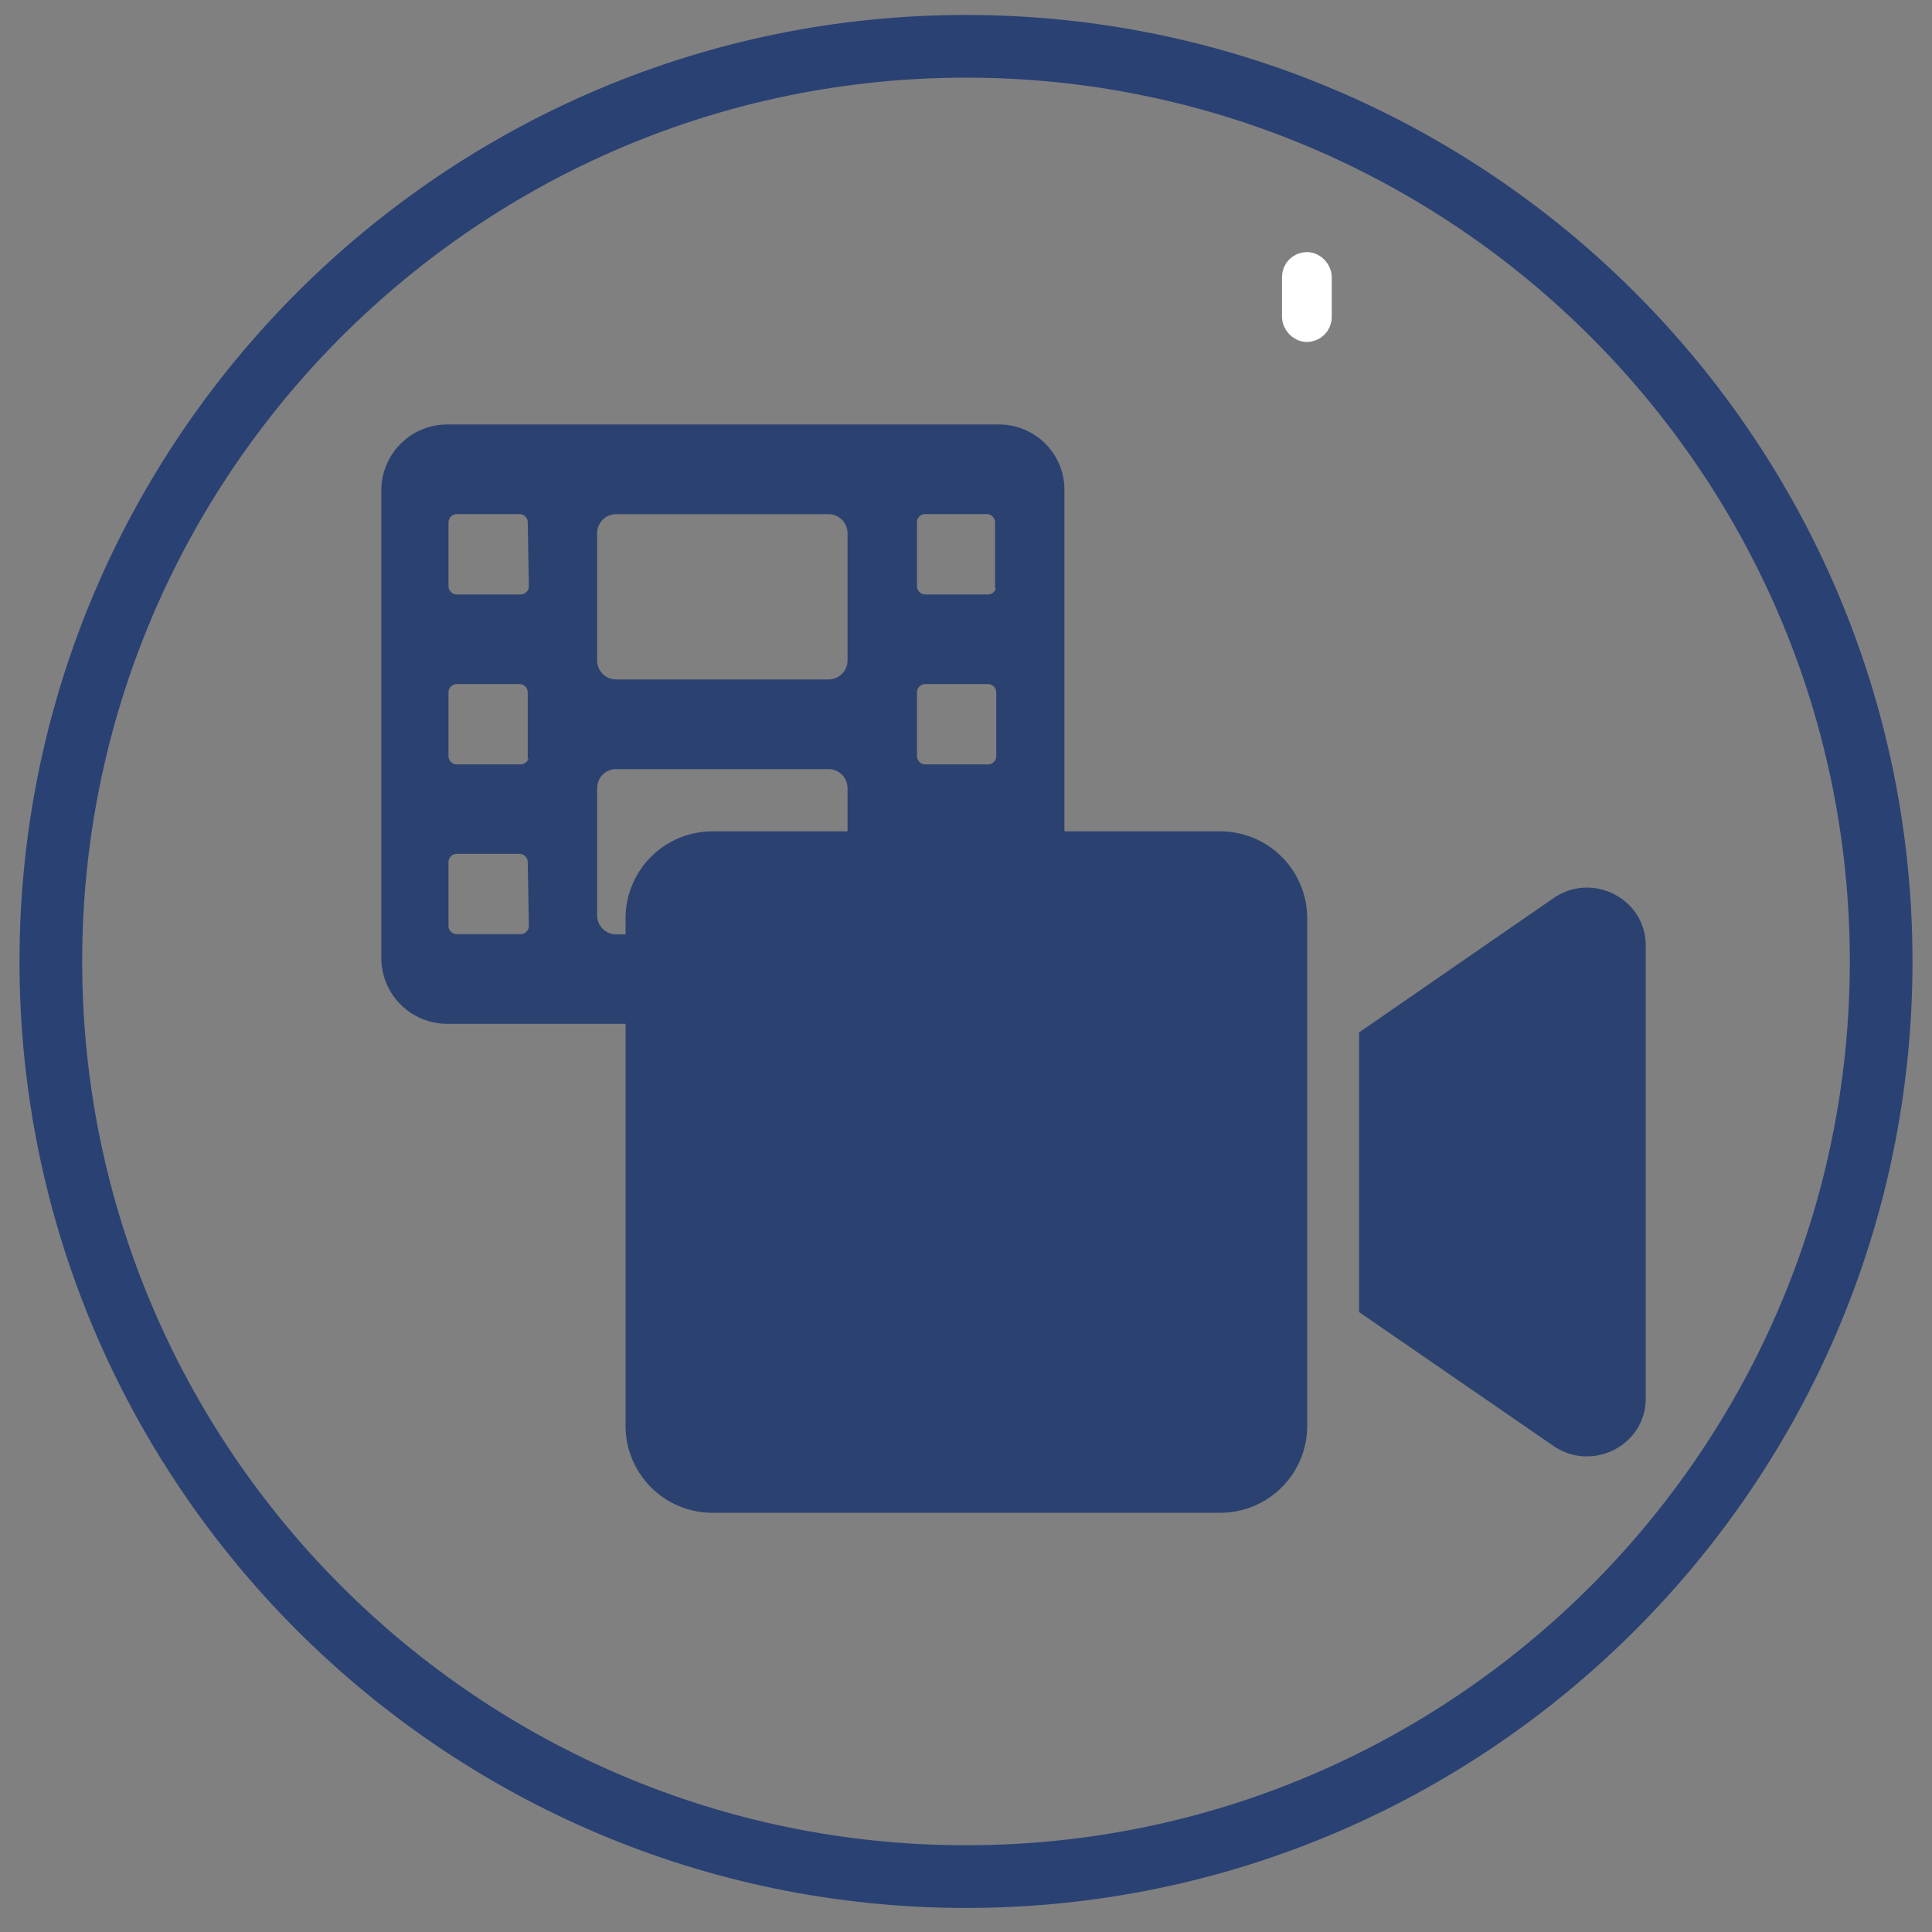 <svg id="katman_1" data-name="katman 1" xmlns="http://www.w3.org/2000/svg" viewBox="0 0 425 425"><rect x="0" y="0" width="425" height="425" fill="#808080" stroke="none"/><defs><style>.cls-1{fill:#2a4173;}.cls-2{fill:none;stroke:#fff;stroke-width:6px;}.cls-2,.cls-3{stroke-miterlimit:10;}.cls-3{fill:#2b4271;stroke:#2b4271;}</style></defs><path class="cls-1" d="M212.5,419.71C97.69,419.71,4.29,326.31,4.29,211.5S97.69,3.29,212.5,3.29,420.71,96.69,420.71,211.5,327.31,419.71,212.5,419.71Zm0-402.63C105.3,17.08,18.08,104.3,18.08,211.5S105.3,405.92,212.5,405.92,406.92,318.71,406.92,211.5,319.7,17.08,212.5,17.08Z"/><rect class="cls-2" x="285.01" y="58.45" width="4.95" height="13.77" rx="2.47"/><path class="cls-3" d="M287.06,202V313.66a18.62,18.62,0,0,1-18.62,18.62H156.73a18.62,18.62,0,0,1-18.62-18.62V202a18.62,18.62,0,0,1,18.62-18.62H268.44A18.62,18.62,0,0,1,287.06,202Zm74.47,6v99.65c0,9.89-11.31,15.66-19.54,10l-42.52-29.28v-61L342,198C350.25,192.3,361.53,198.11,361.53,208Z"/><path class="cls-3" d="M219.65,93.88H98.14a14,14,0,0,0-13.76,14V210.72a14,14,0,0,0,13.76,14H219.65a14,14,0,0,0,14-14V107.9A13.86,13.86,0,0,0,219.65,93.88ZM116.84,203.7A2.34,2.34,0,0,1,114.5,206h-14a2.34,2.34,0,0,1-2.34-2.34v-14a2.33,2.33,0,0,1,2.34-2.33h13.76a2.33,2.33,0,0,1,2.33,2.33Zm0-37.38a2.33,2.33,0,0,1-2.34,2.33h-14a2.33,2.33,0,0,1-2.34-2.33v-14a2.34,2.34,0,0,1,2.34-2.34h13.76a2.33,2.33,0,0,1,2.33,2.34v14Zm0-37.39a2.34,2.34,0,0,1-2.34,2.34h-14a2.34,2.34,0,0,1-2.34-2.34v-14a2.34,2.34,0,0,1,2.34-2.34h13.76a2.33,2.33,0,0,1,2.33,2.34Zm70.1,72.44a4.68,4.68,0,0,1-4.68,4.67H135.53a4.67,4.67,0,0,1-4.67-4.67v-28a4.68,4.68,0,0,1,4.67-4.68h46.73a4.69,4.69,0,0,1,4.68,4.68Zm0-56.08a4.68,4.68,0,0,1-4.68,4.67H135.53a4.67,4.67,0,0,1-4.67-4.67v-28a4.68,4.68,0,0,1,4.67-4.68h46.73a4.69,4.69,0,0,1,4.68,4.68Zm32.71,58.41a2.34,2.34,0,0,1-2.34,2.34H203.56a2.13,2.13,0,0,1-2.08-2.34v-14a2.33,2.33,0,0,1,2.34-2.33h13.76a2.33,2.33,0,0,1,2.33,2.33v14Zm0-37.38a2.33,2.33,0,0,1-2.34,2.33H203.56a2.33,2.33,0,0,1-2.34-2.33v-14a2.34,2.34,0,0,1,2.34-2.34h13.75a2.34,2.34,0,0,1,2.34,2.34Zm0-37.39a2.34,2.34,0,0,1-2.34,2.34H203.56a2.34,2.34,0,0,1-2.34-2.34v-14a2.31,2.31,0,0,1,2.07-2.34h13.76a2.34,2.34,0,0,1,2.34,2.34v14Z"/></svg>